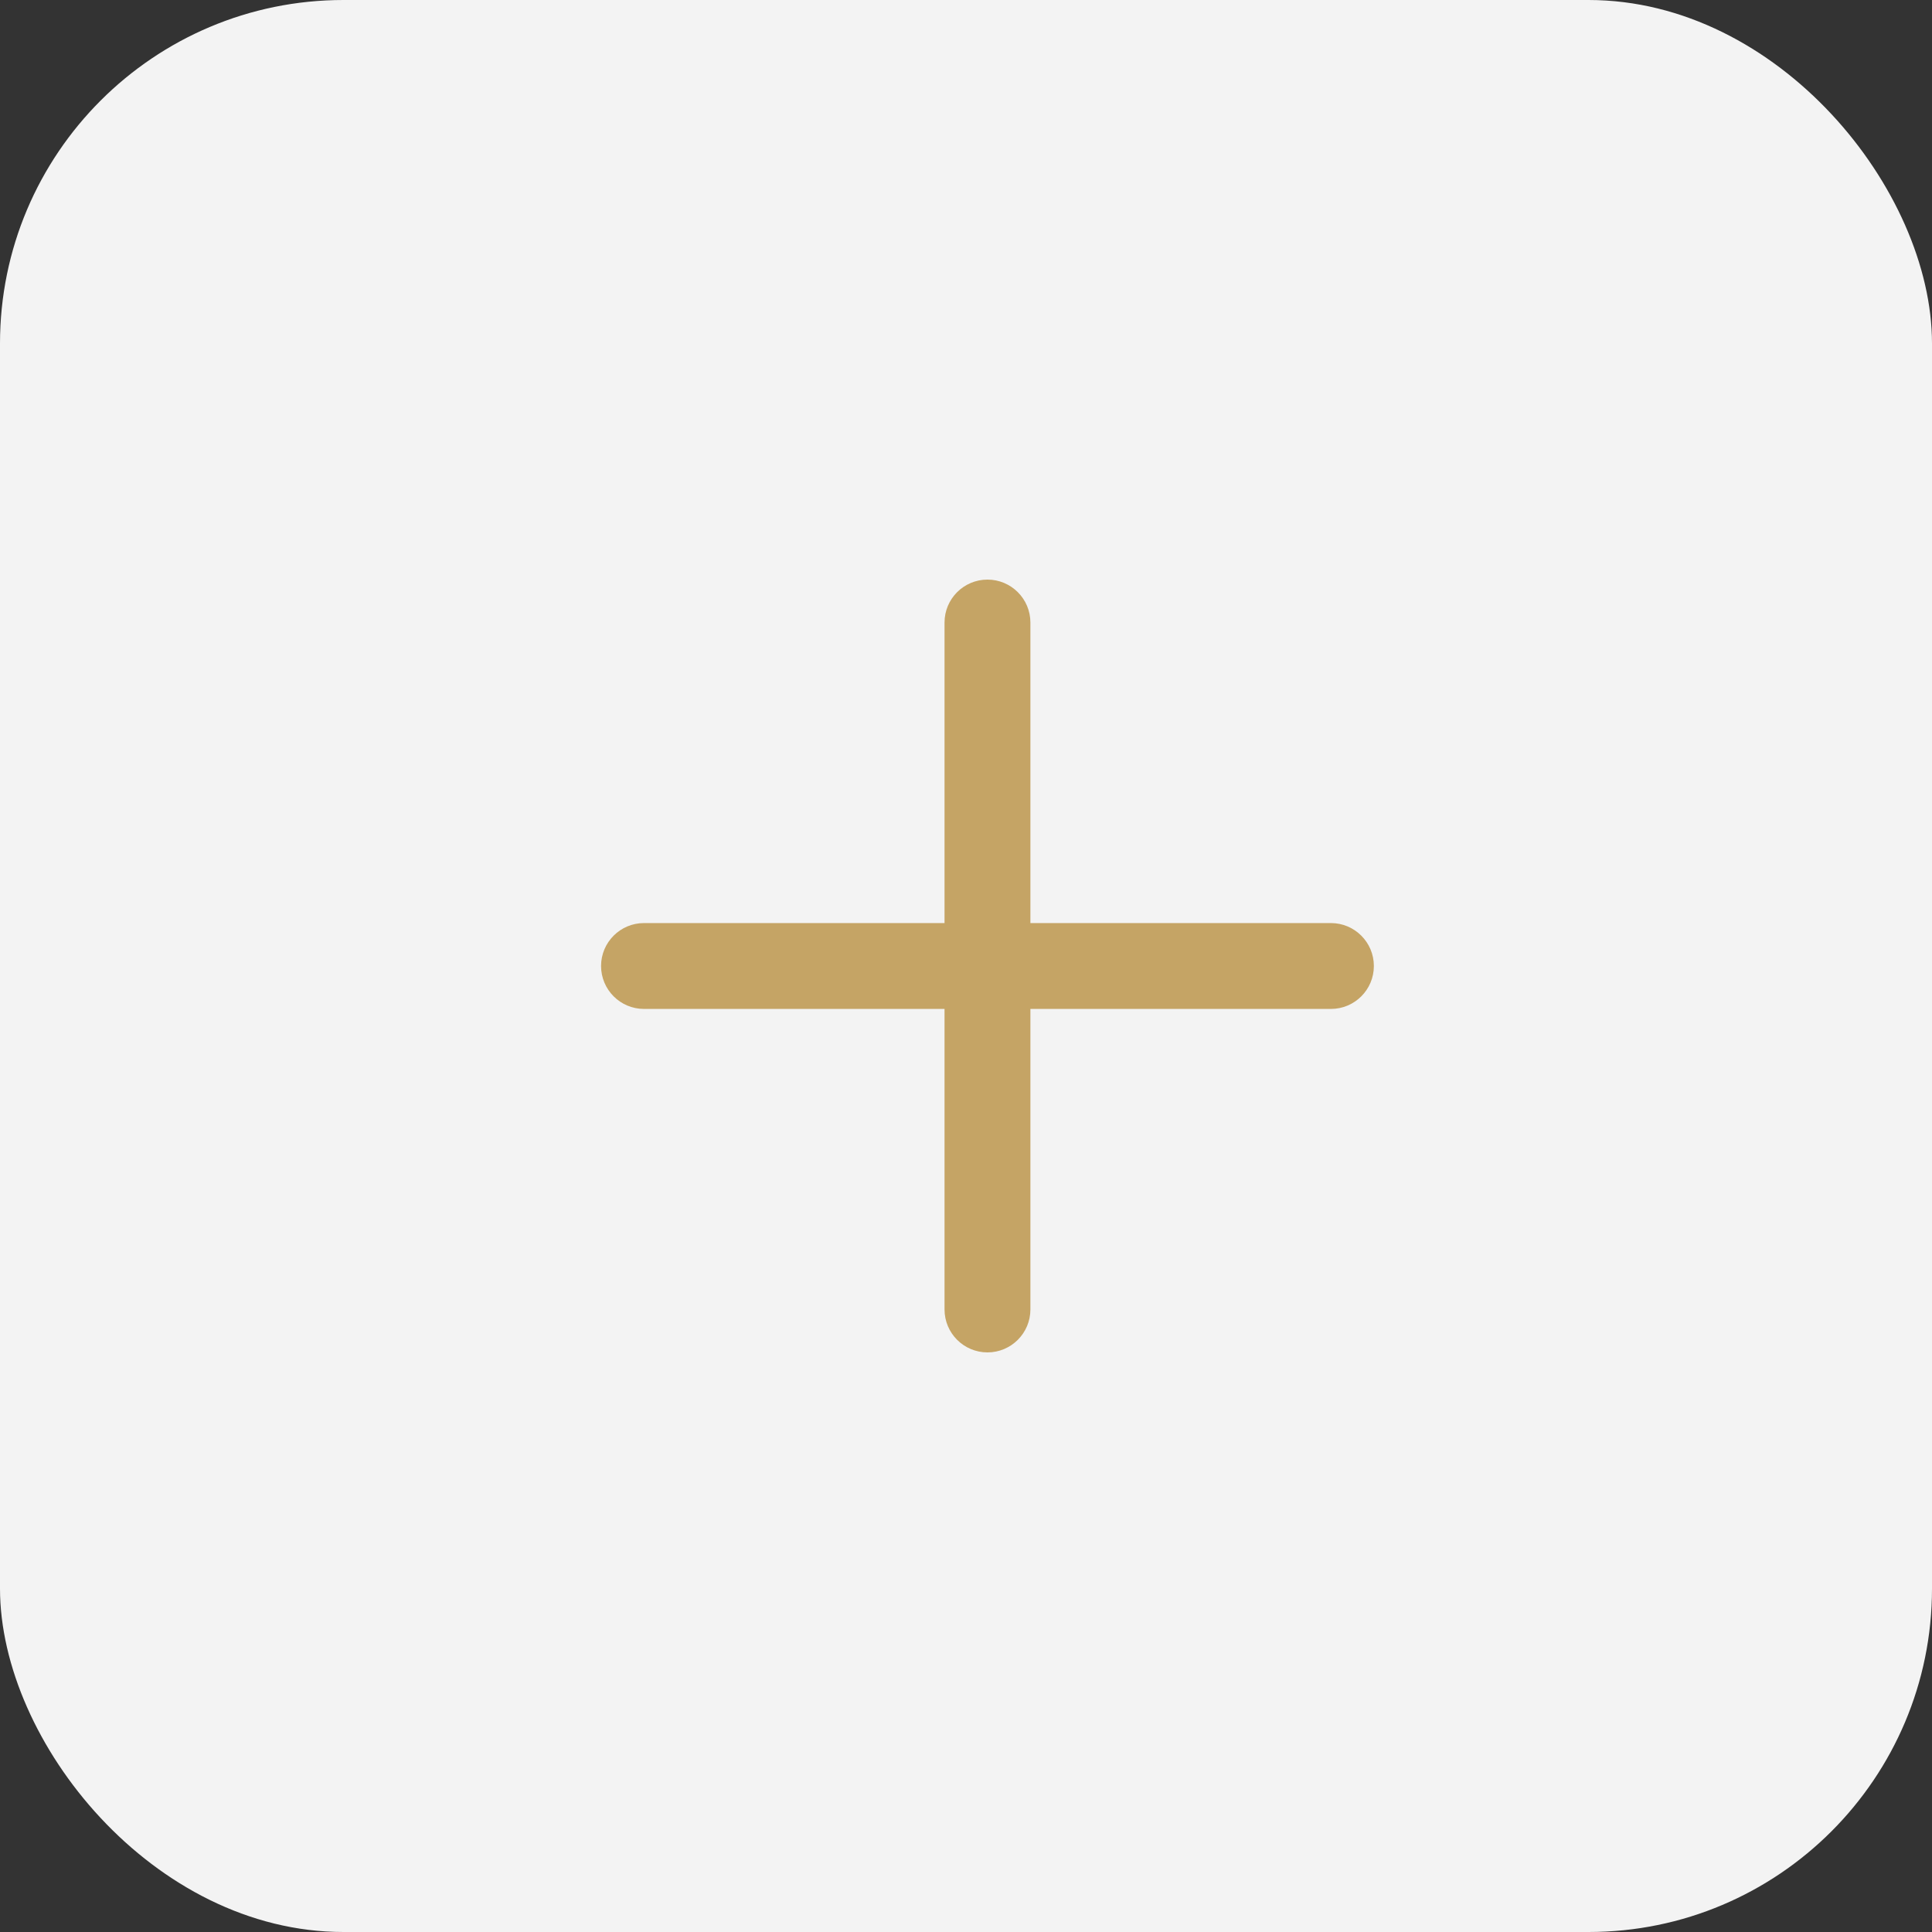 <svg width="45" height="45" viewBox="0 0 45 45" fill="none" xmlns="http://www.w3.org/2000/svg">
<rect x="0" y="0" width="45" height="45" fill="#333333" stroke="none"/>
<rect width="45" height="45" rx="8" fill="#F3F3F3"/>
<path d="M22 14.5C22 13.948 22.448 13.5 23 13.5C23.552 13.5 24 13.948 24 14.5V30.5C24 31.052 23.552 31.5 23 31.5C22.448 31.5 22 31.052 22 30.5V14.5Z" fill="#C5A465"/>
<path d="M14 22.5C14 21.948 14.448 21.5 15 21.5H31C31.552 21.5 32 21.948 32 22.5C32 23.052 31.552 23.5 31 23.5H15C14.448 23.5 14 23.052 14 22.5Z" fill="#C5A465"/>
</svg>

